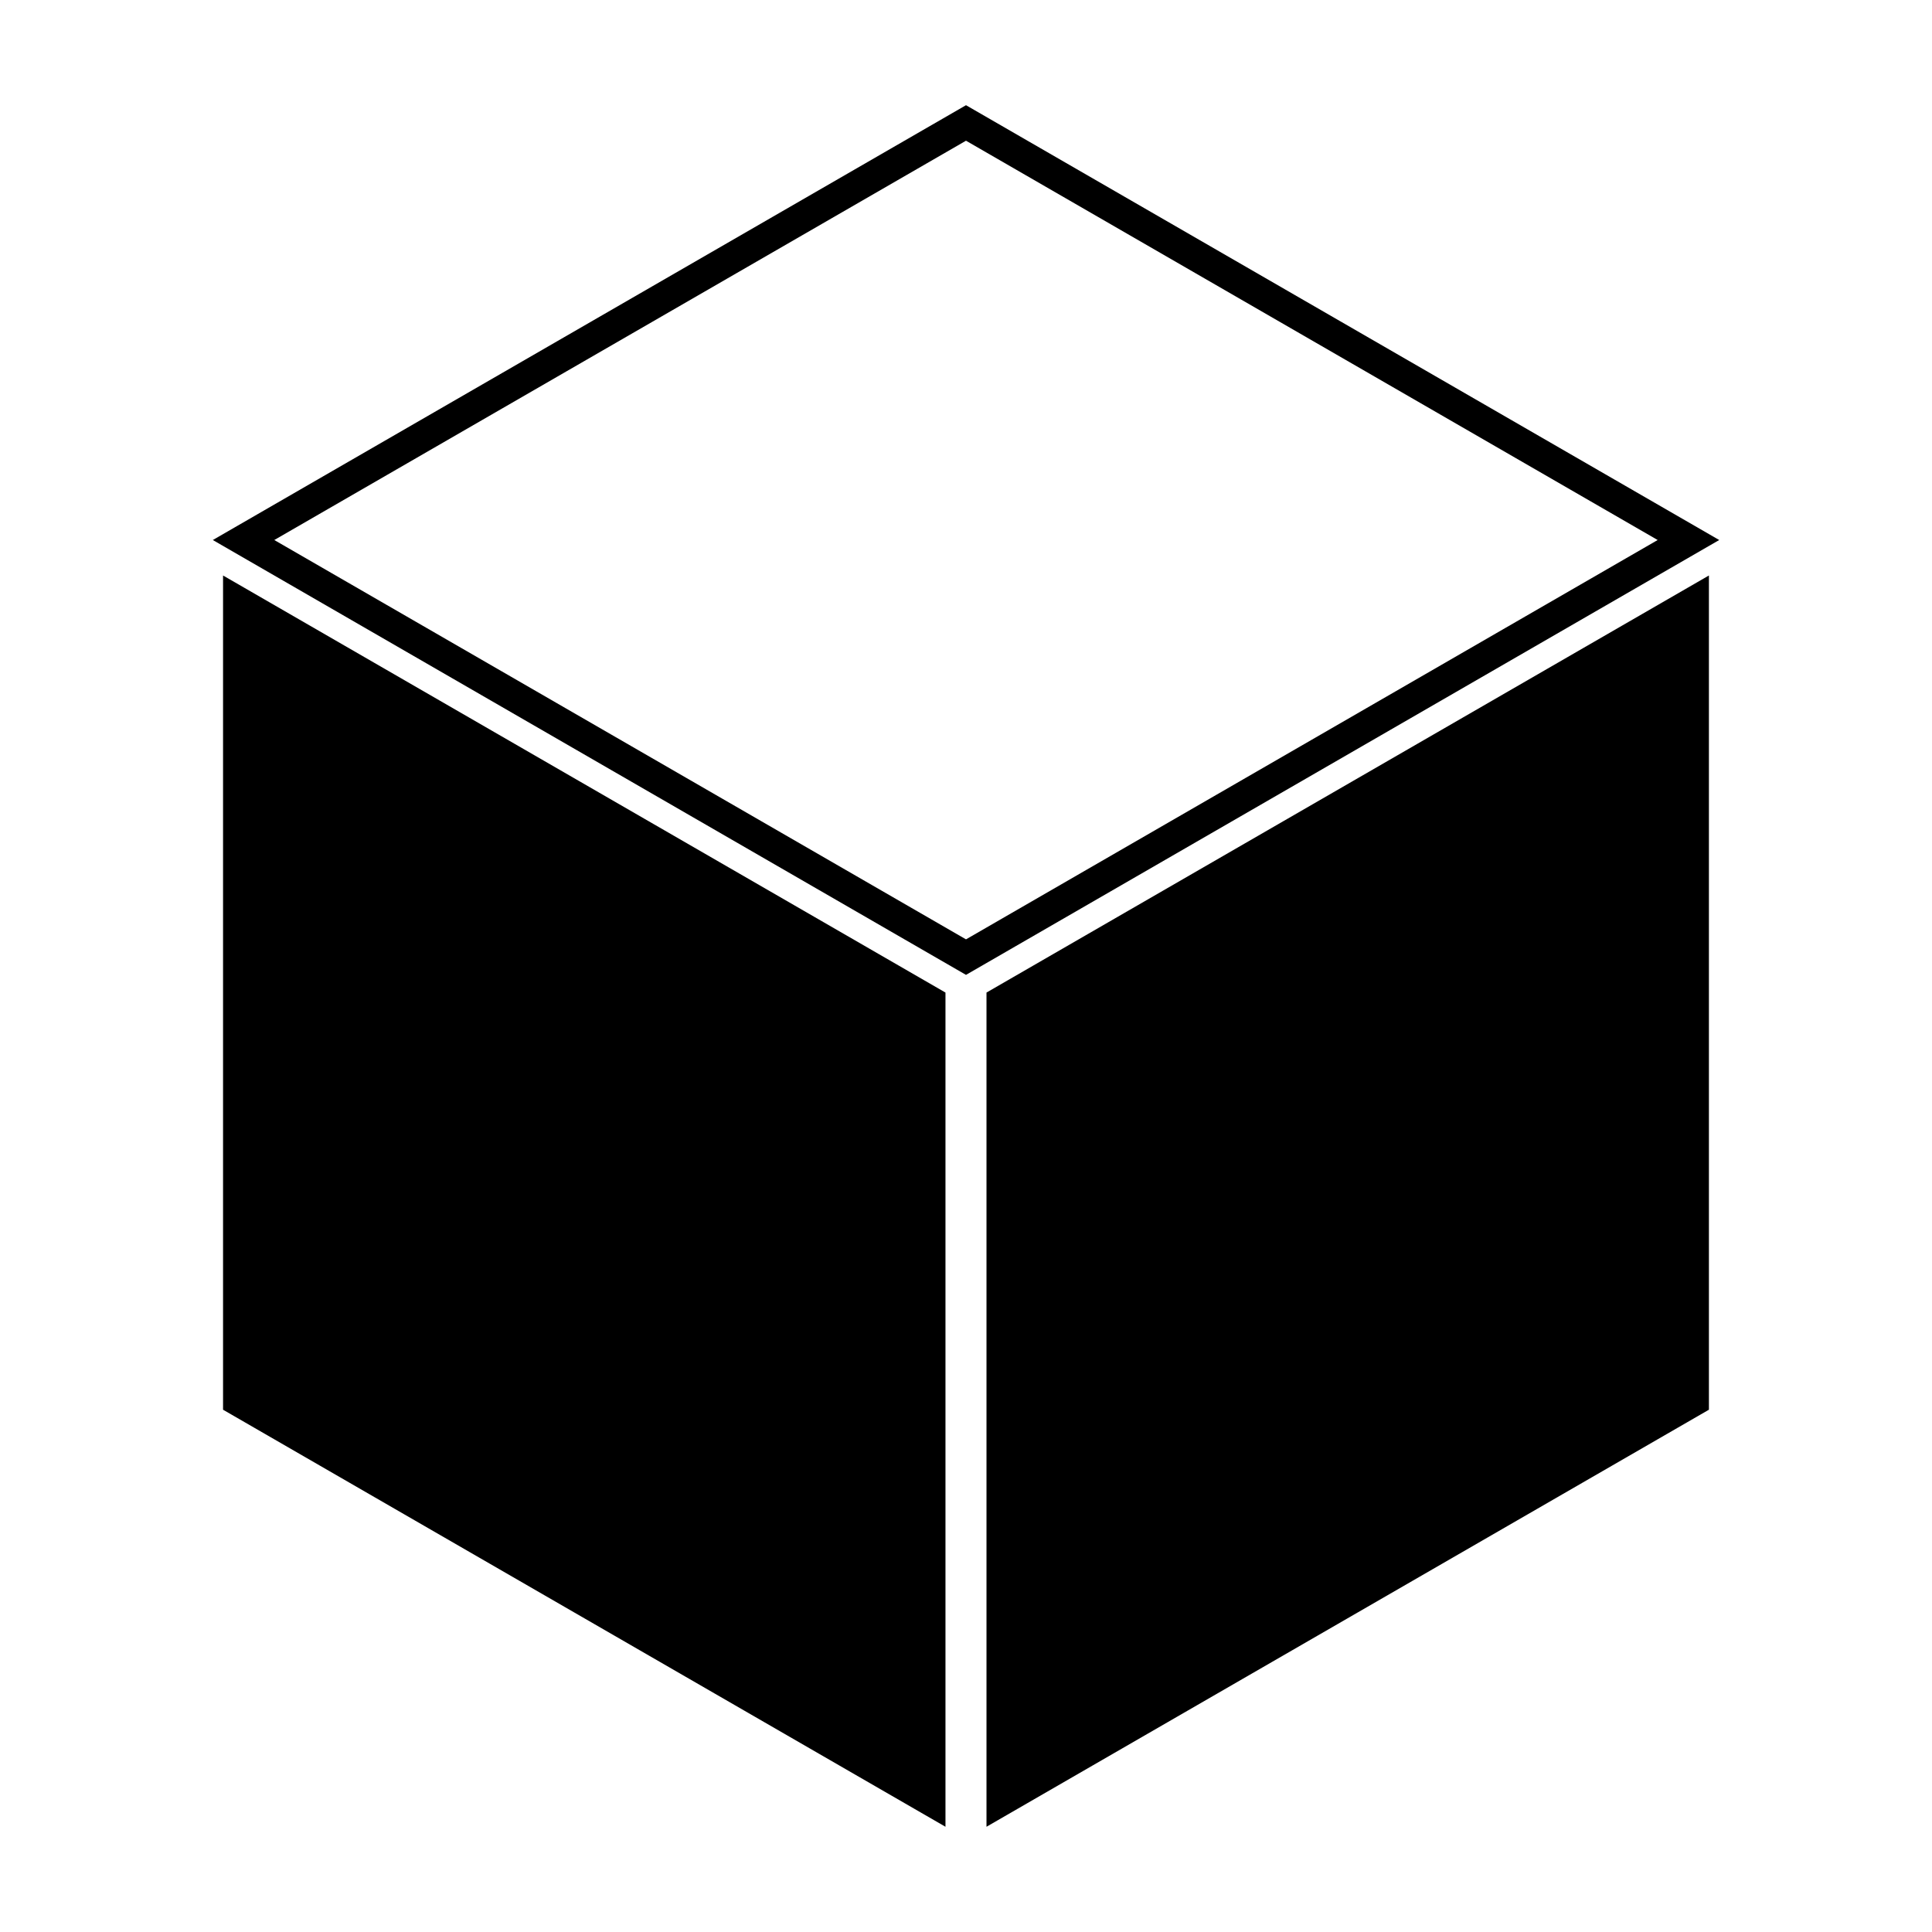 <?xml version="1.0" encoding="UTF-8"?>
<!-- The Best Svg Icon site in the world: iconSvg.co, Visit us! https://iconsvg.co -->
<svg fill="#000000" width="800px" height="800px" version="1.1" viewBox="144 144 512 512" xmlns="http://www.w3.org/2000/svg">
 <g>
  <path d="m400 402.35-199.6-115.24 199.6-115.23 199.61 115.23zm-183.31-115.24 183.31 105.83 183.3-105.83-183.3-105.82z"/>
  <path d="m203.11 517.59v-221.08l191.45 110.53v221.07z"/>
  <path d="m596.88 517.59-191.45 110.52v-221.07l191.45-110.53z"/>
 </g>
</svg>